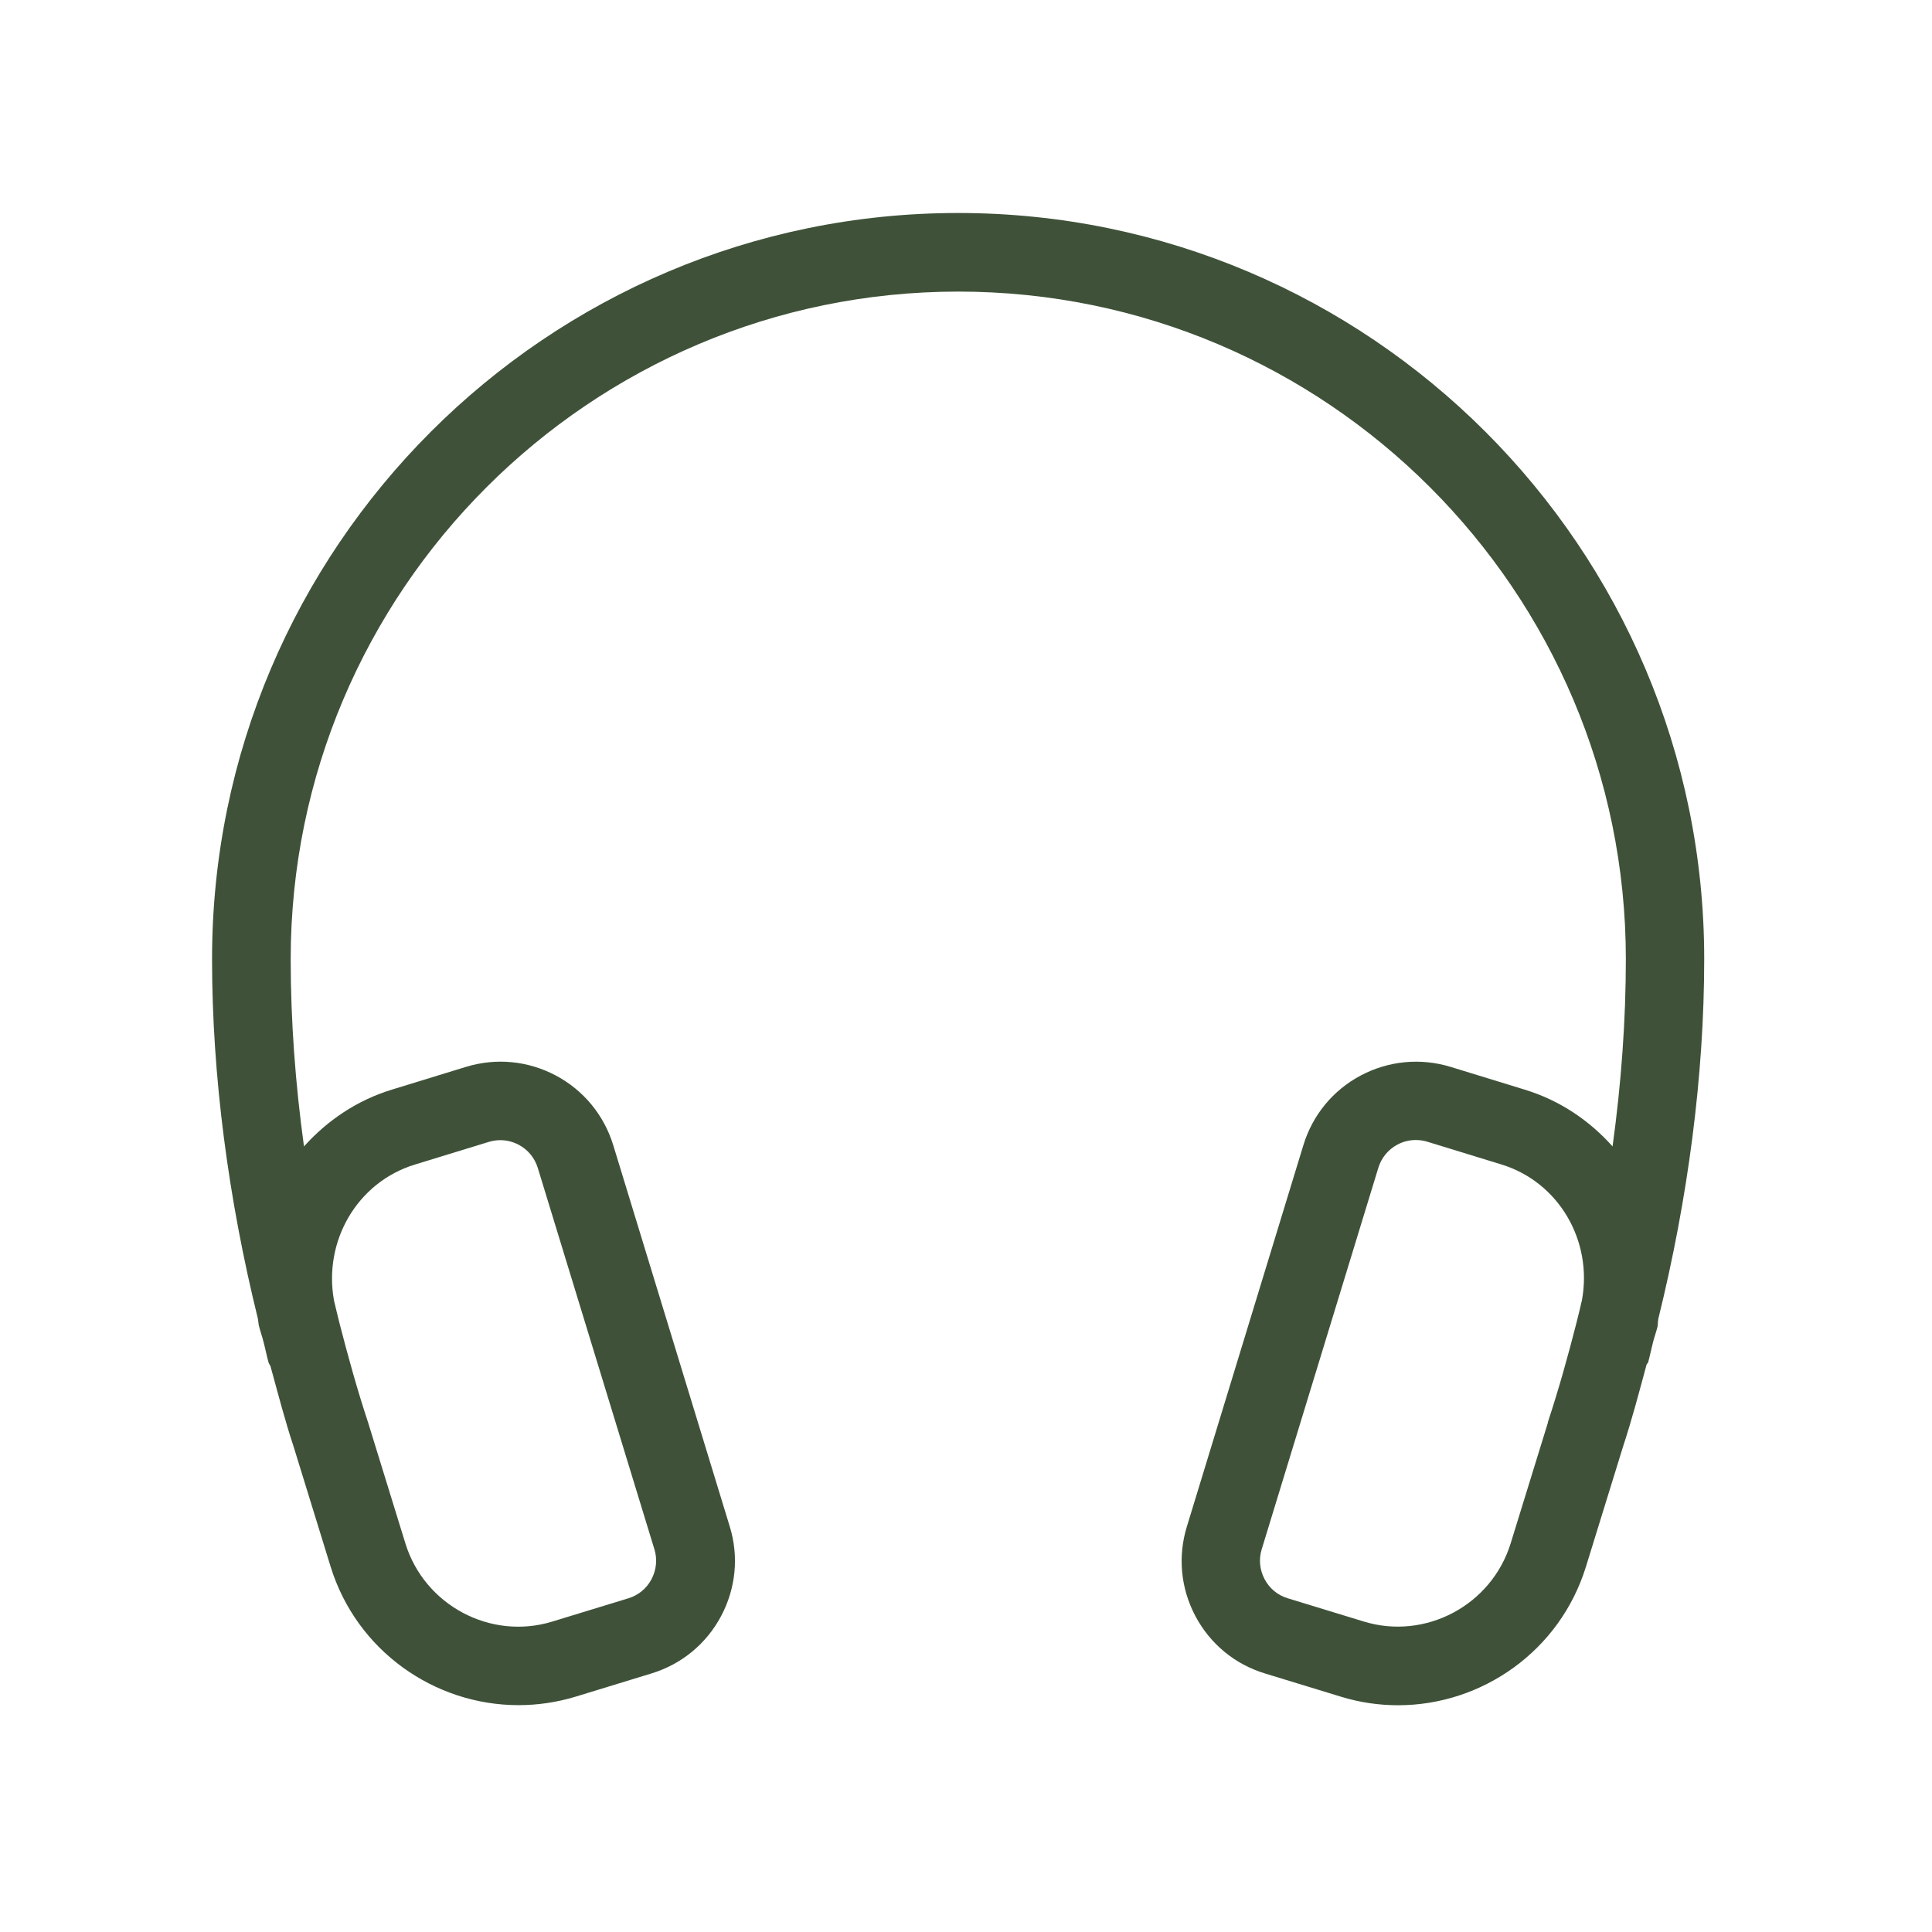 <svg width="41" height="41" viewBox="0 0 41 41" fill="none" xmlns="http://www.w3.org/2000/svg">
<path d="M35.193 27.983C35.819 25.446 36.166 22.829 36.166 20.353C36.166 11.623 29.063 4.52 20.333 4.52C11.603 4.52 4.5 11.623 4.5 20.353C4.5 22.829 4.846 25.446 5.473 27.985C5.483 28.036 5.483 28.088 5.496 28.14C5.524 28.256 5.565 28.363 5.593 28.48C5.631 28.621 5.658 28.768 5.698 28.91C5.706 28.943 5.73 28.966 5.741 28.996C5.898 29.568 6.048 30.148 6.228 30.691L7.016 33.246C7.568 35.033 9.221 36.186 11.003 36.186C11.405 36.186 11.813 36.128 12.218 36.005L13.825 35.513C14.464 35.318 14.989 34.886 15.303 34.296C15.616 33.706 15.683 33.03 15.486 32.393L13.013 24.299C12.816 23.661 12.383 23.136 11.794 22.823C11.204 22.511 10.529 22.445 9.888 22.641L8.318 23.123C7.571 23.351 6.941 23.783 6.451 24.329C6.266 22.986 6.169 21.649 6.169 20.355C6.169 12.543 12.524 6.188 20.336 6.188C28.148 6.188 34.503 12.543 34.503 20.355C34.503 21.649 34.406 22.986 34.221 24.329C33.733 23.781 33.103 23.351 32.354 23.123L30.785 22.641C30.145 22.446 29.468 22.511 28.878 22.823C28.288 23.136 27.856 23.661 27.66 24.301L25.188 32.393C24.991 33.031 25.056 33.708 25.369 34.298C25.683 34.888 26.208 35.321 26.846 35.514L28.455 36.006C28.858 36.13 29.266 36.188 29.67 36.188C31.45 36.188 33.104 35.036 33.656 33.248L34.443 30.701C34.63 30.133 34.785 29.545 34.943 28.958C34.95 28.94 34.969 28.93 34.976 28.911C35.014 28.771 35.043 28.628 35.079 28.486C35.109 28.369 35.15 28.26 35.178 28.141C35.183 28.088 35.183 28.036 35.193 27.983ZM8.803 24.714L10.373 24.233C10.454 24.208 10.538 24.196 10.618 24.196C10.753 24.196 10.886 24.23 11.008 24.294C11.205 24.399 11.348 24.574 11.413 24.786L13.888 32.88C13.953 33.091 13.929 33.318 13.826 33.513C13.723 33.709 13.548 33.854 13.333 33.919L11.724 34.411C10.418 34.815 9.011 34.071 8.604 32.756L7.811 30.186C7.583 29.496 7.385 28.783 7.201 28.066C7.161 27.911 7.126 27.754 7.088 27.599C6.859 26.334 7.583 25.088 8.803 24.714ZM32.846 30.2L32.058 32.754C31.651 34.069 30.246 34.813 28.938 34.41L27.328 33.918C27.114 33.853 26.941 33.71 26.836 33.511C26.733 33.315 26.709 33.089 26.776 32.876L29.25 24.784C29.315 24.571 29.458 24.396 29.654 24.291C29.776 24.226 29.909 24.193 30.044 24.193C30.126 24.193 30.21 24.204 30.29 24.229L31.86 24.711C33.08 25.084 33.803 26.331 33.571 27.593C33.533 27.75 33.499 27.906 33.458 28.061C33.275 28.779 33.076 29.491 32.848 30.181C32.85 30.188 32.848 30.195 32.846 30.2Z" fill="#3F5239"/>
</svg>
